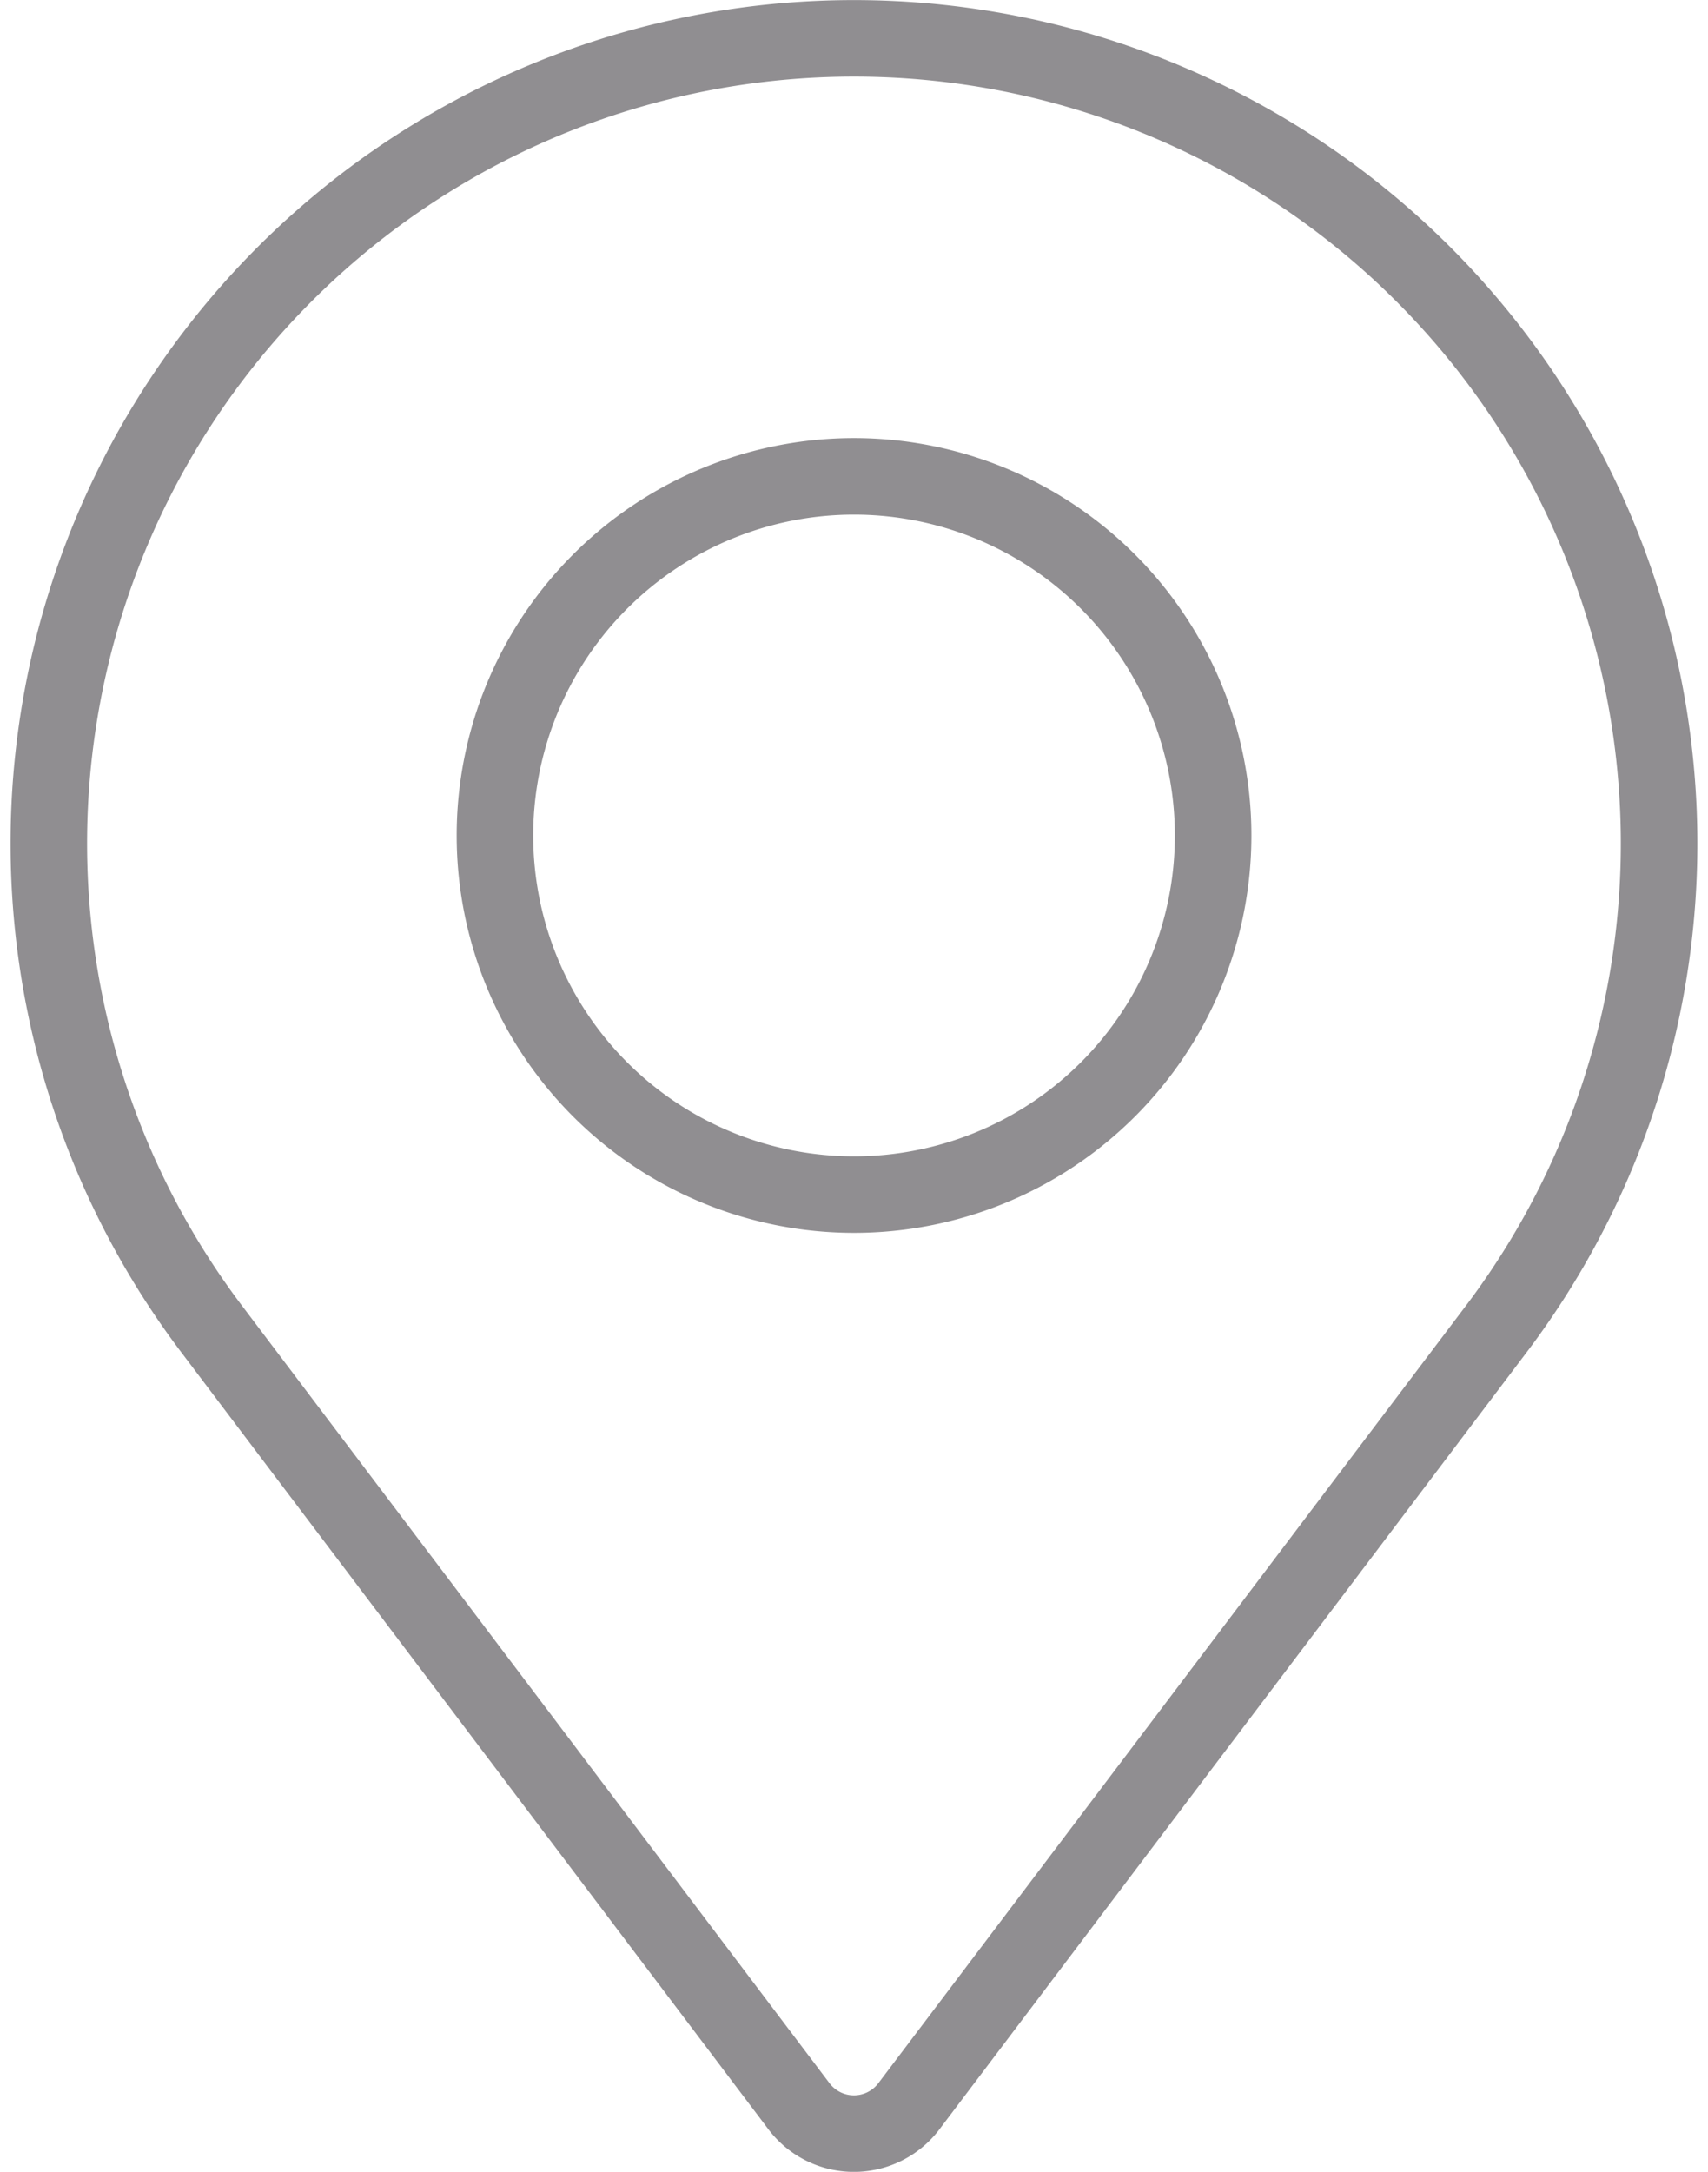 <svg xmlns="http://www.w3.org/2000/svg" width="22.317" height="28.376" viewBox="0 0 22.317 28.376">
  <g id="Group_2231" data-name="Group 2231" transform="translate(0.619 0.5)">
    <path id="Path_1192" data-name="Path 1192" d="M15.2,32.4,7.523,22.241a10.52,10.52,0,1,1,16.784,0L16.629,32.4A.9.9,0,0,1,15.2,32.4Z" transform="translate(-5.376 -5.376)" fill="none" stroke="#908e91" stroke-linecap="round" stroke-width="1"/>
    <path id="Path_1193" data-name="Path 1193" d="M76.843,70.845a4.692,4.692,0,1,1-4.693-4.693A4.693,4.693,0,0,1,76.843,70.845Z" transform="translate(-61.611 -60.428)" fill="none" stroke="#908e91" stroke-linecap="round" stroke-width="1"/>
  </g>
</svg>

